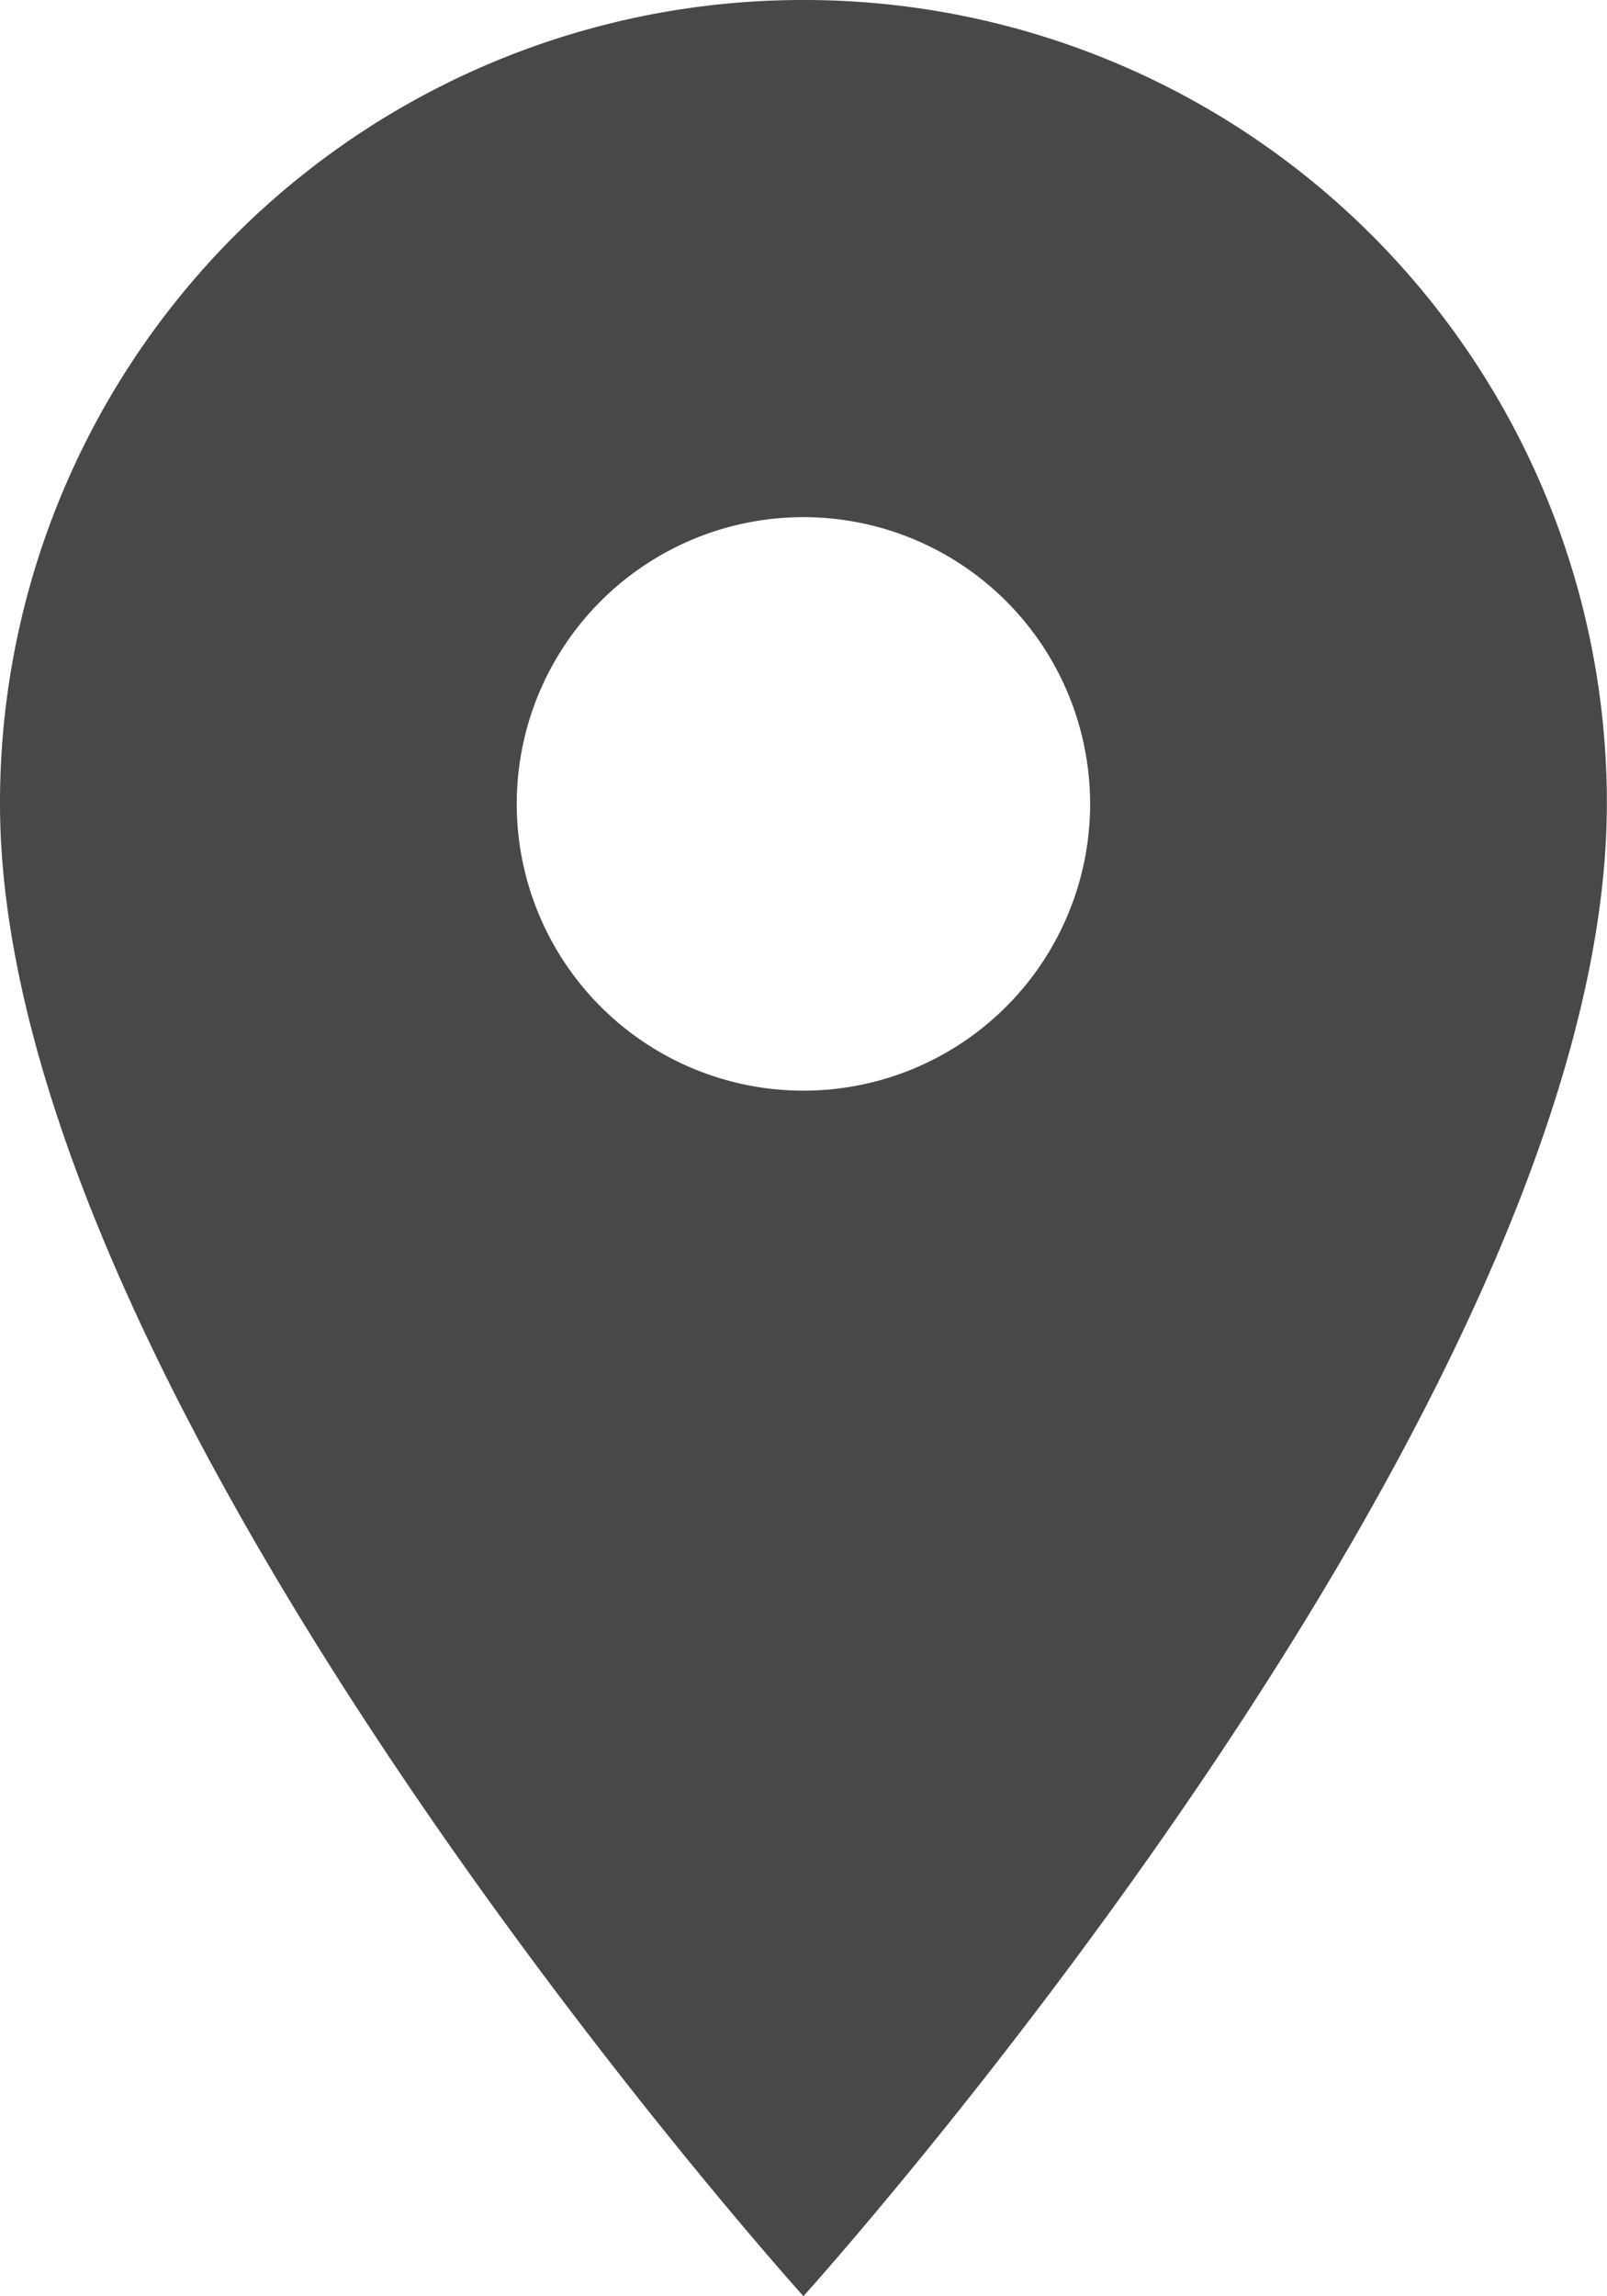 <svg xmlns="http://www.w3.org/2000/svg" width="11.211" height="16.016" viewBox="0 0 11.211 16.016">
  <path id="ic_location_on_24px" d="M10.605,2A5.6,5.6,0,0,0,5,7.605c0,4.2,5.605,10.41,5.605,10.41s5.605-6.206,5.605-10.41A5.6,5.6,0,0,0,10.605,2Zm0,7.607a2,2,0,1,1,2-2A2,2,0,0,1,10.605,9.607Z" transform="translate(-5 -2)" fill="#484848"/>
</svg>
